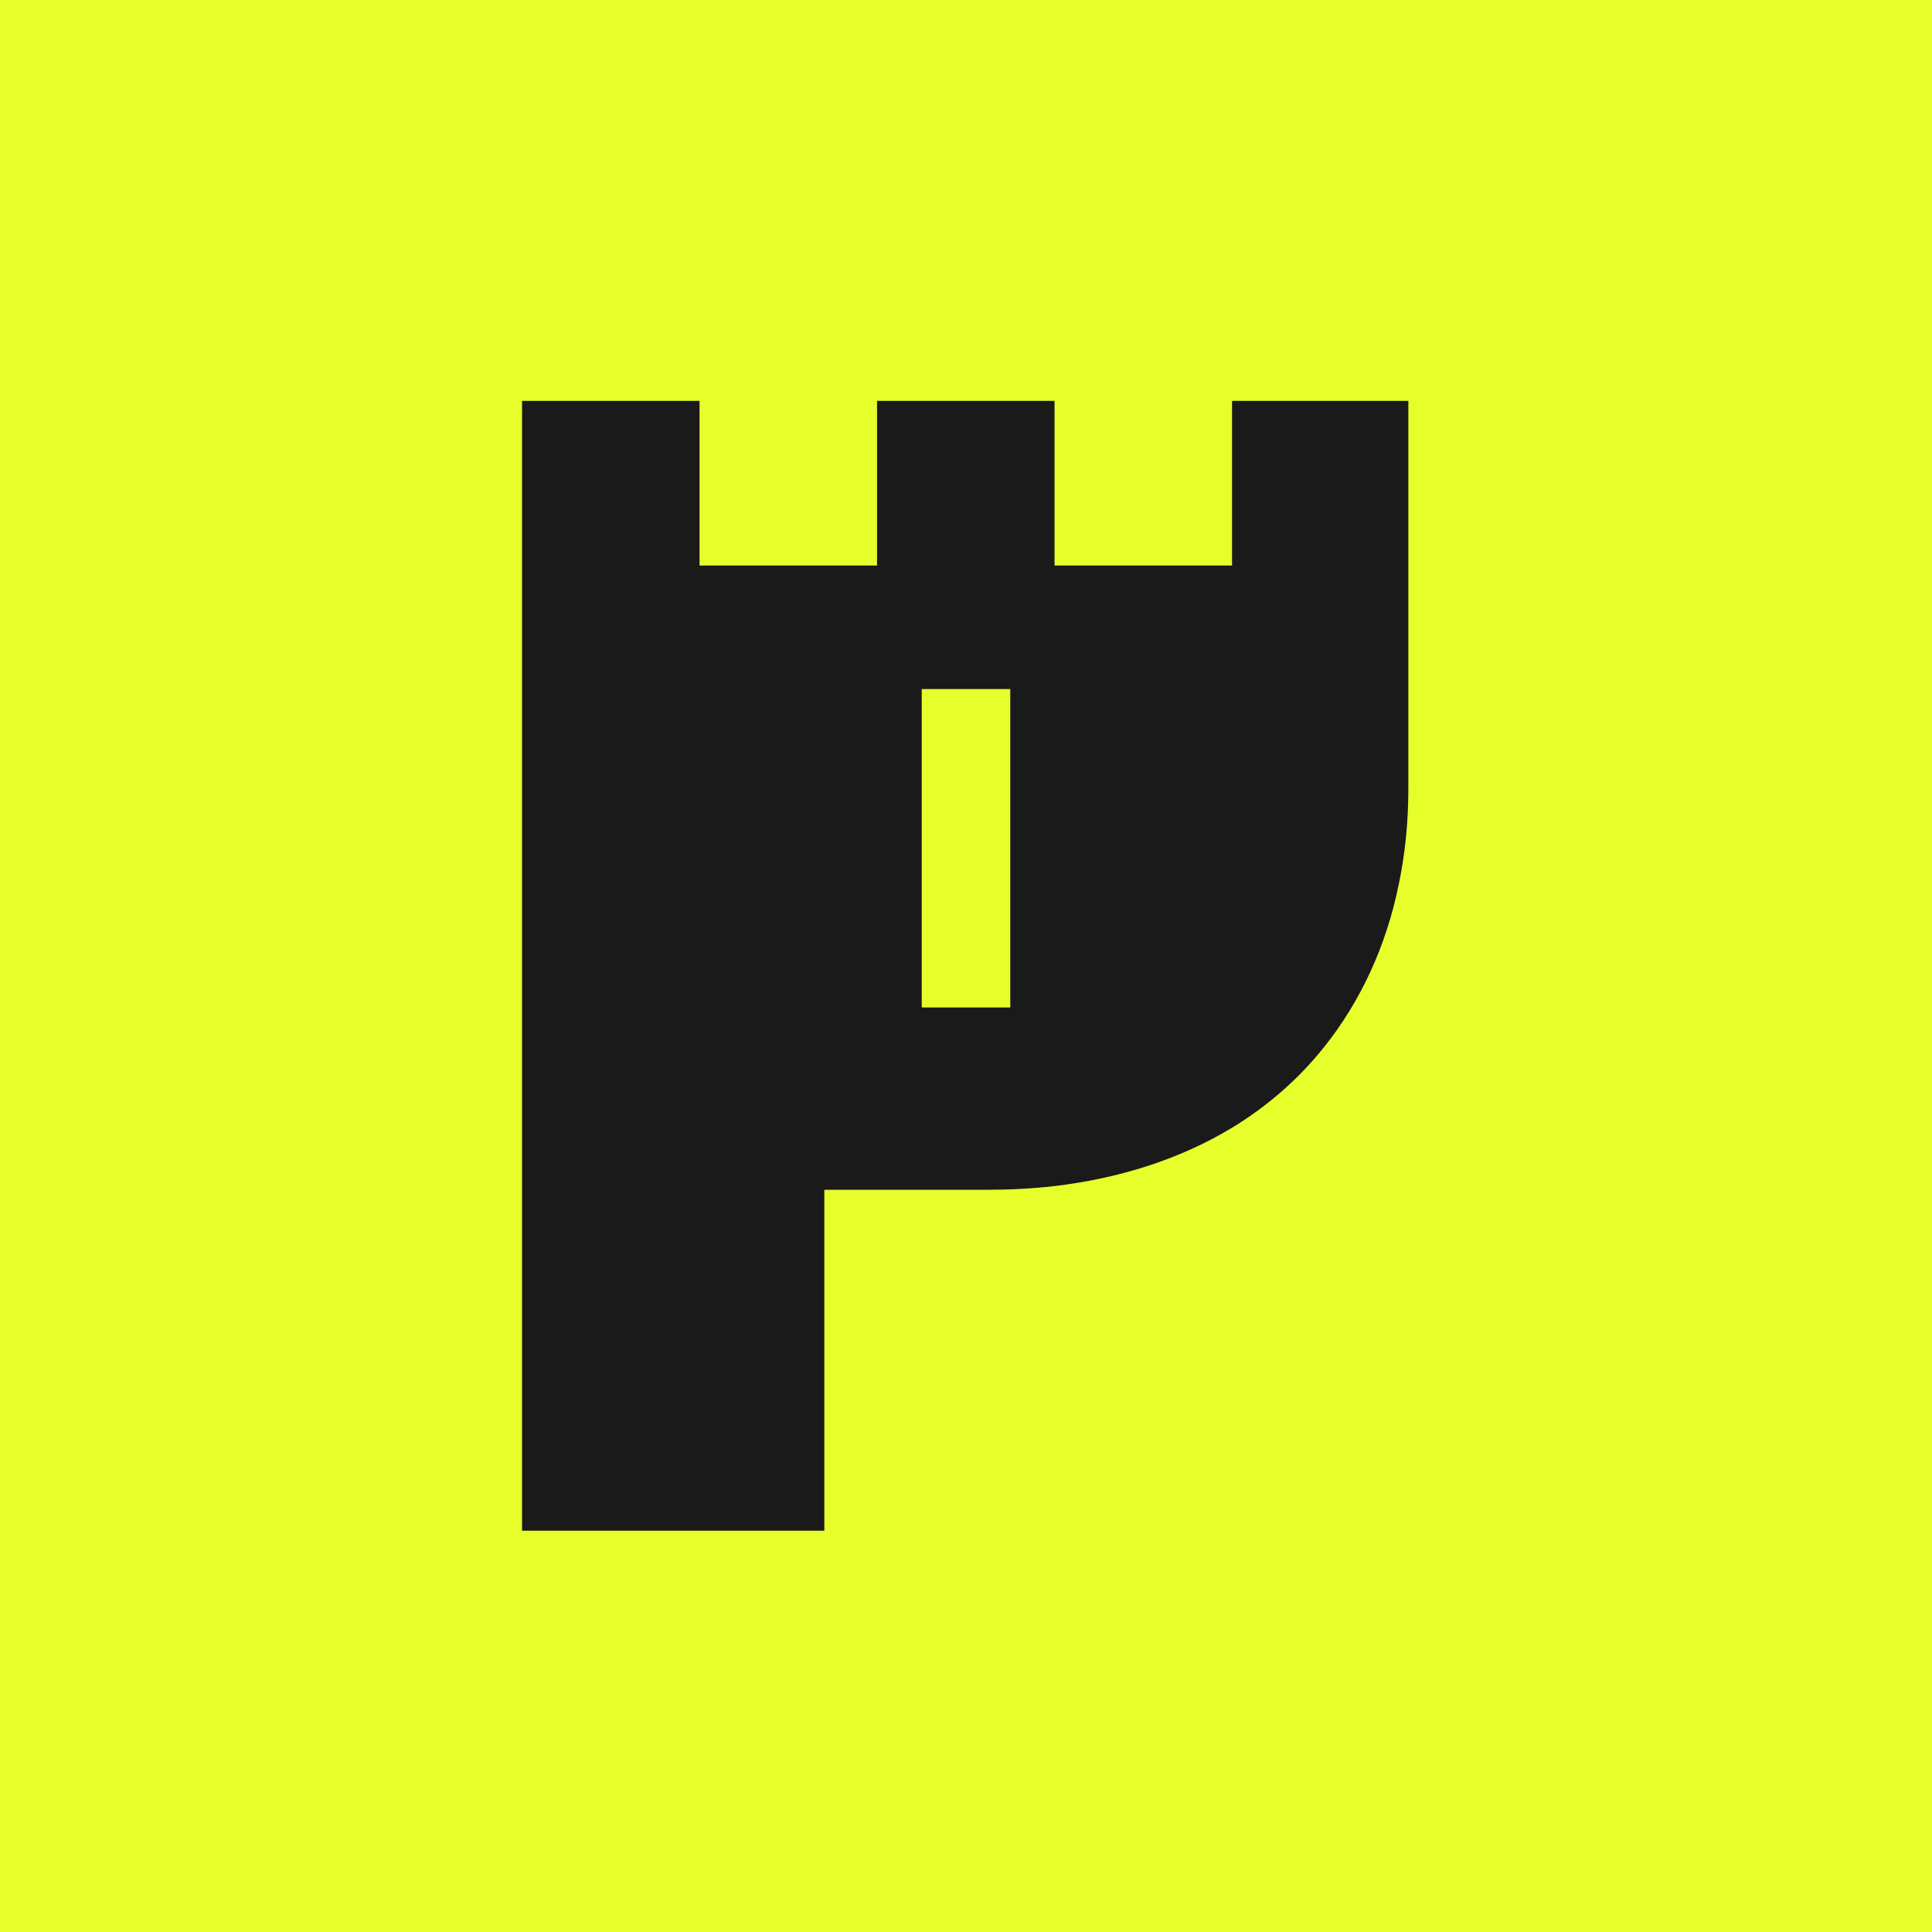 <svg xmlns="http://www.w3.org/2000/svg" viewBox="0 0 48 48">
  <defs>
    <style>
      .cls-1 { fill: #e6ff2a; }
      .cls-2 { fill: #1a1a1a; }
    </style>
  </defs>
  <rect class="cls-1" width="48" height="48"/>
  <path class="cls-2" d="M30.61,9.96v4.09h-4.41v-4.09h-4.41v4.09h-4.41v-4.09h-4.41v28.07h7.51v-8.47h4.02c.58,0,1.15-.03,1.68-.09,1.7-.2,3.18-.7,4.41-1.44.91-.55,1.68-1.23,2.31-2.02.91-1.14,1.54-2.51,1.85-4.03.16-.76.24-1.56.24-2.39v-9.63h-4.41ZM25.1,25.03h-2.2s0-7.91,0-7.91h2.2s0,7.91,0,7.91Z"/>
</svg>
